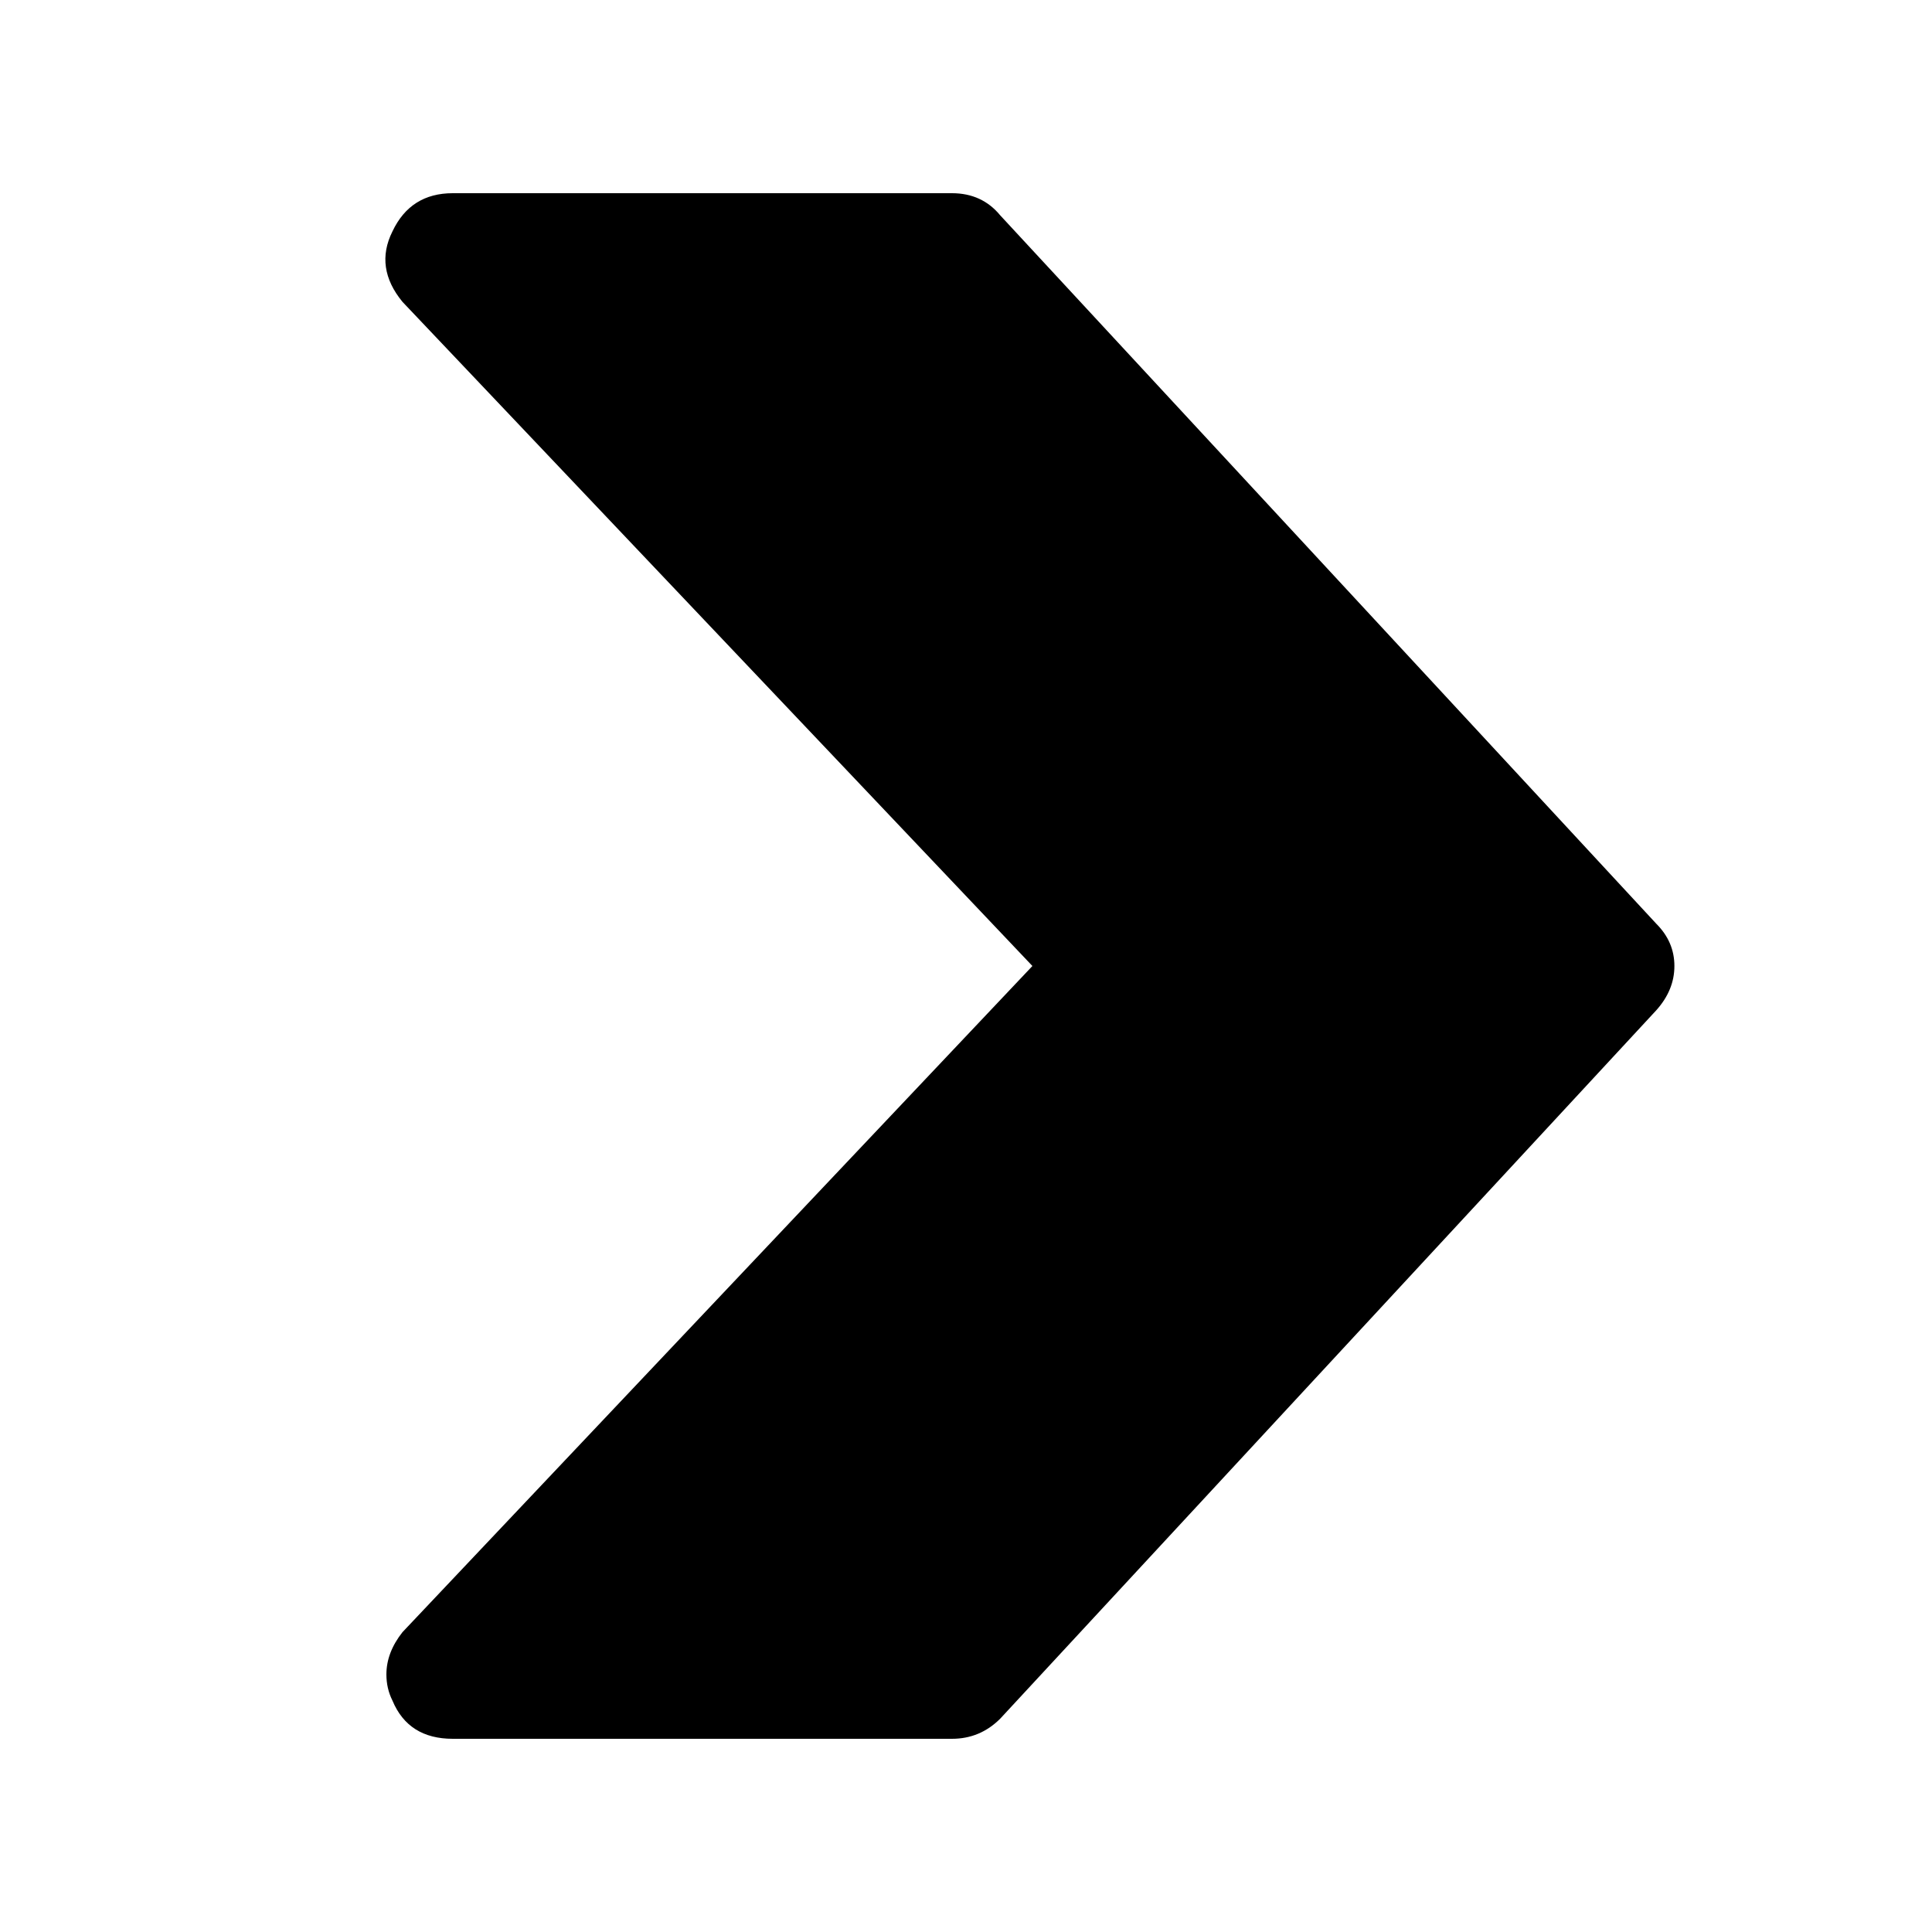 <svg xmlns="http://www.w3.org/2000/svg" viewBox="0 0 960 960"><path d="M497 854c-6.7 6.7-14.7 10-24 10H225c-14.7 0-24.7-6.3-30-19-2-4-3-8.3-3-13 0-7.3 2.7-14.3 8-21l313-331-313-330c-9.3-11.3-11-23-5-35 6-12.7 16-19 30-19h248c10 0 18 3.7 24 11l326 352c6 6 9 13 9 21s-3 15.3-9 22L497 854z"/></svg>
